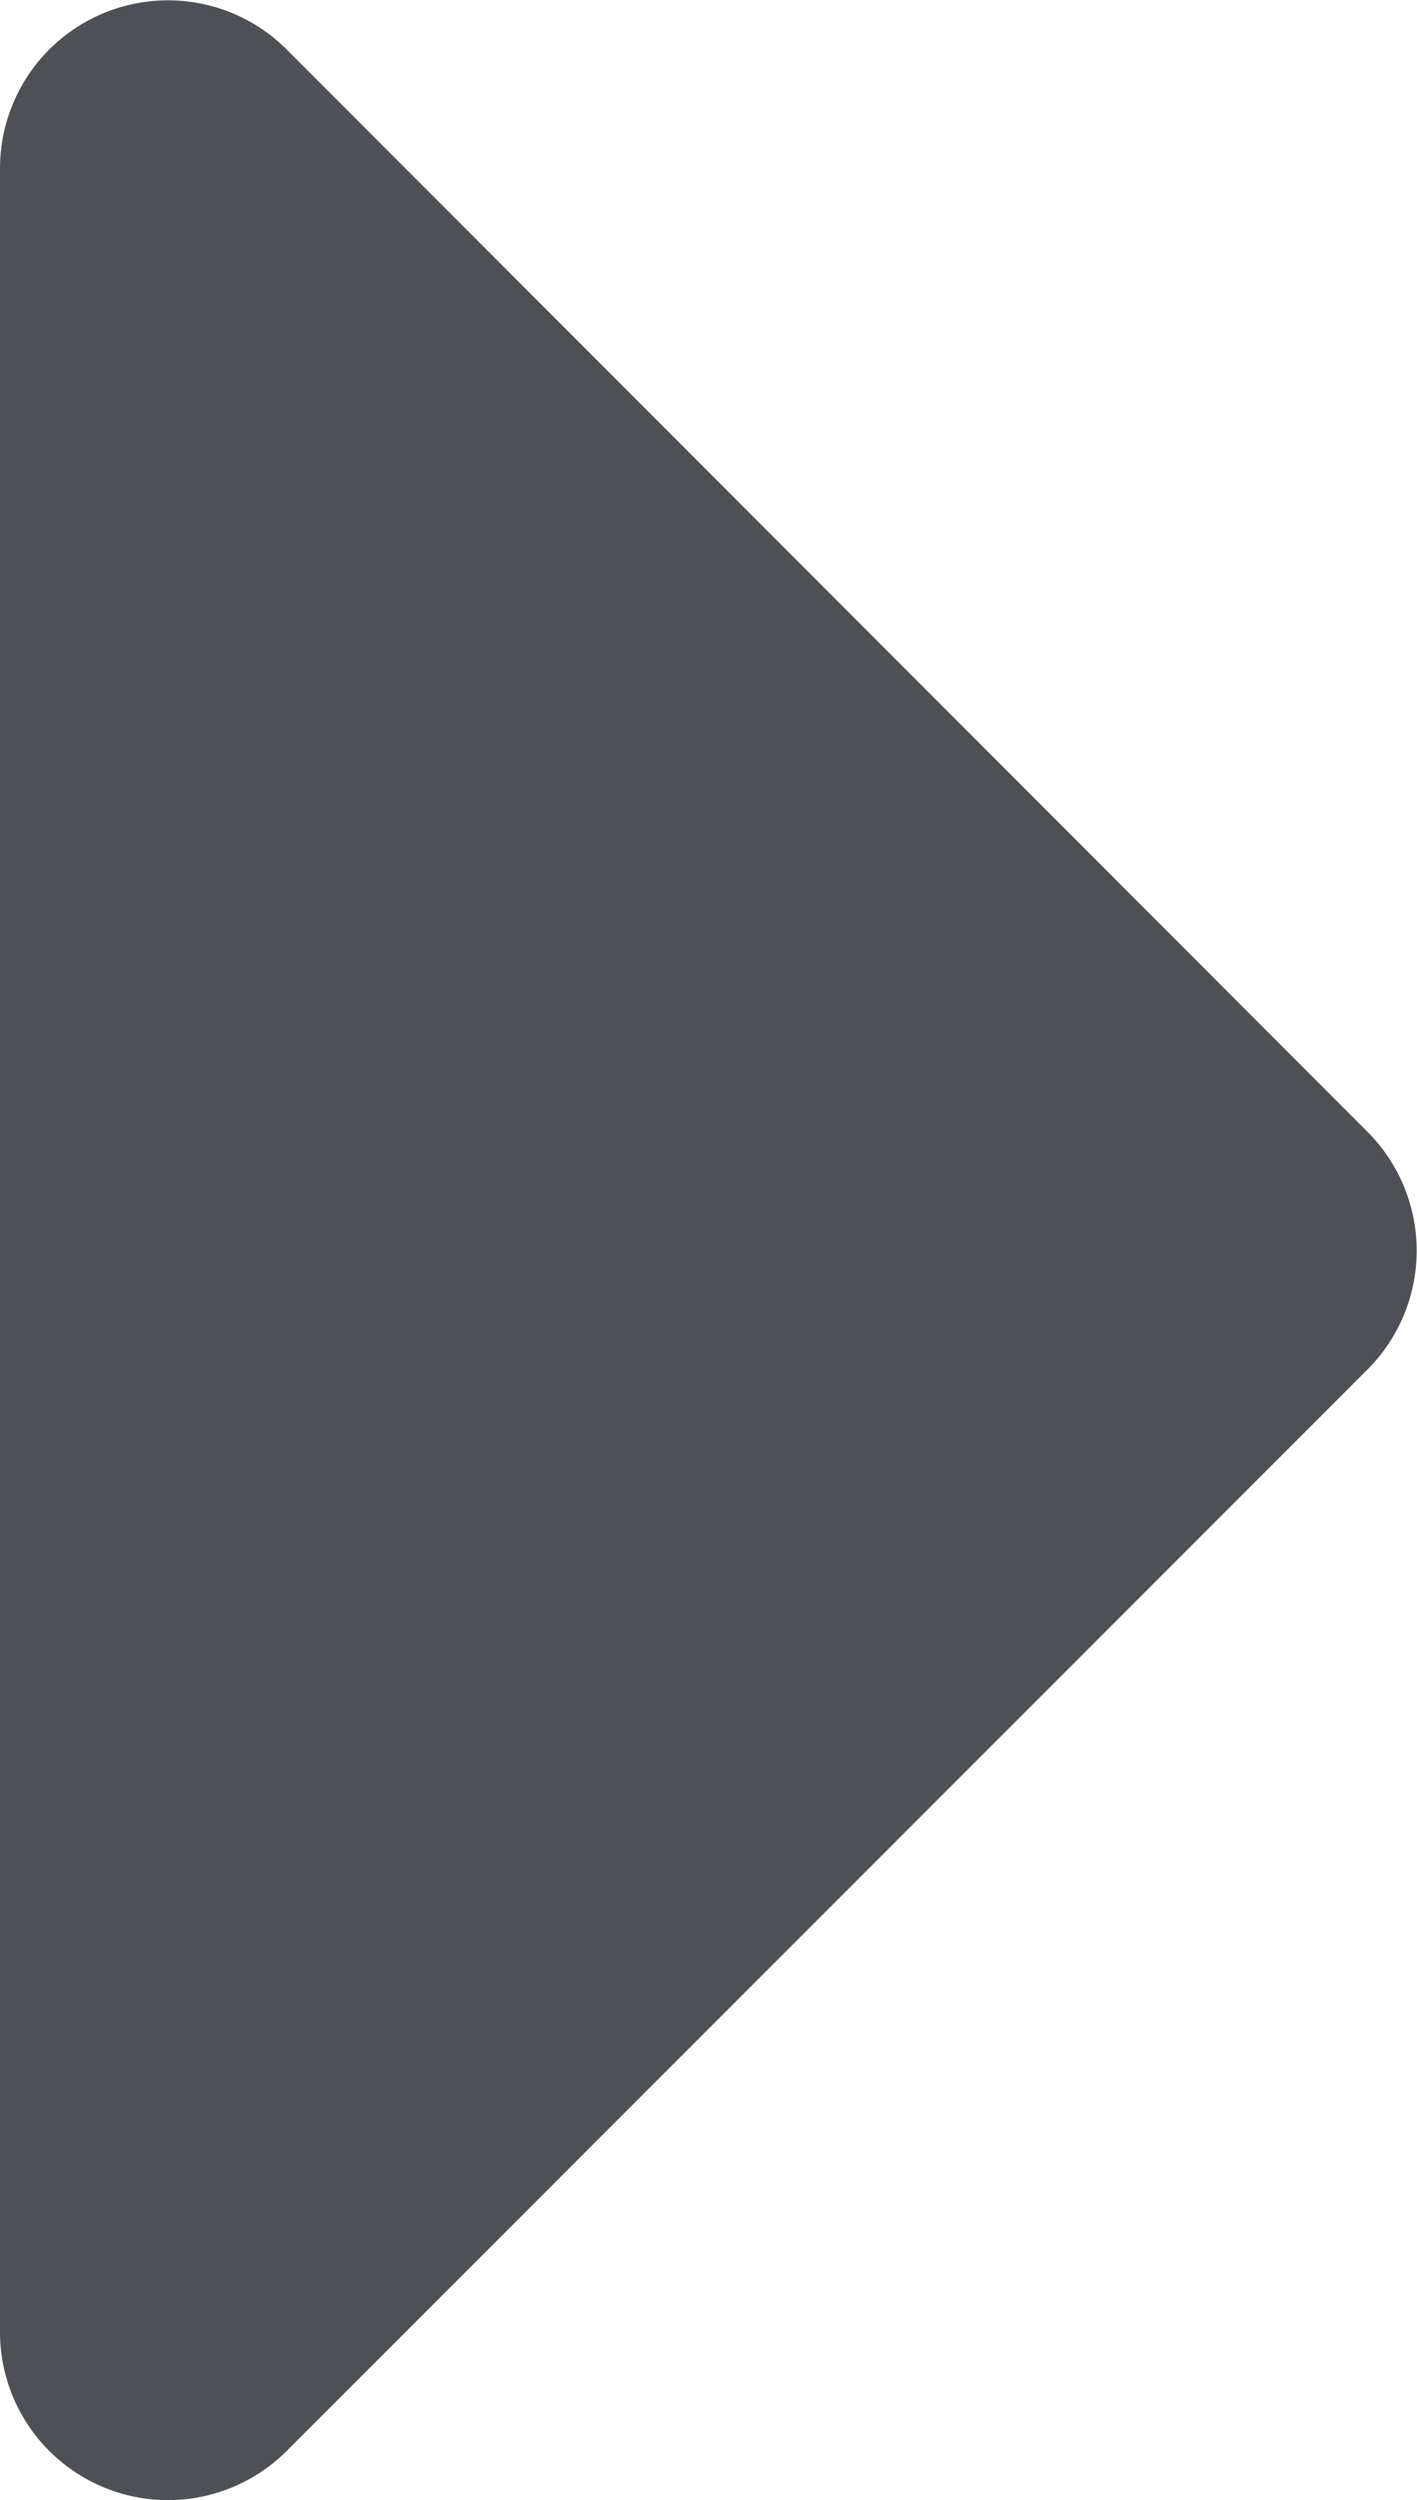 <svg xmlns="http://www.w3.org/2000/svg" width="6.588" height="11.617" viewBox="0 0 6.588 11.617">
  <path id="パス_1917" data-name="パス 1917" d="M0-2.474a.781.781,0,0,0,1.334.552L6.36-6.948a.781.781,0,0,0,0-1.1L1.334-13.078A.781.781,0,0,0,0-12.526Z" transform="translate(0 13.309)" fill="#4d5156"/>
</svg>
